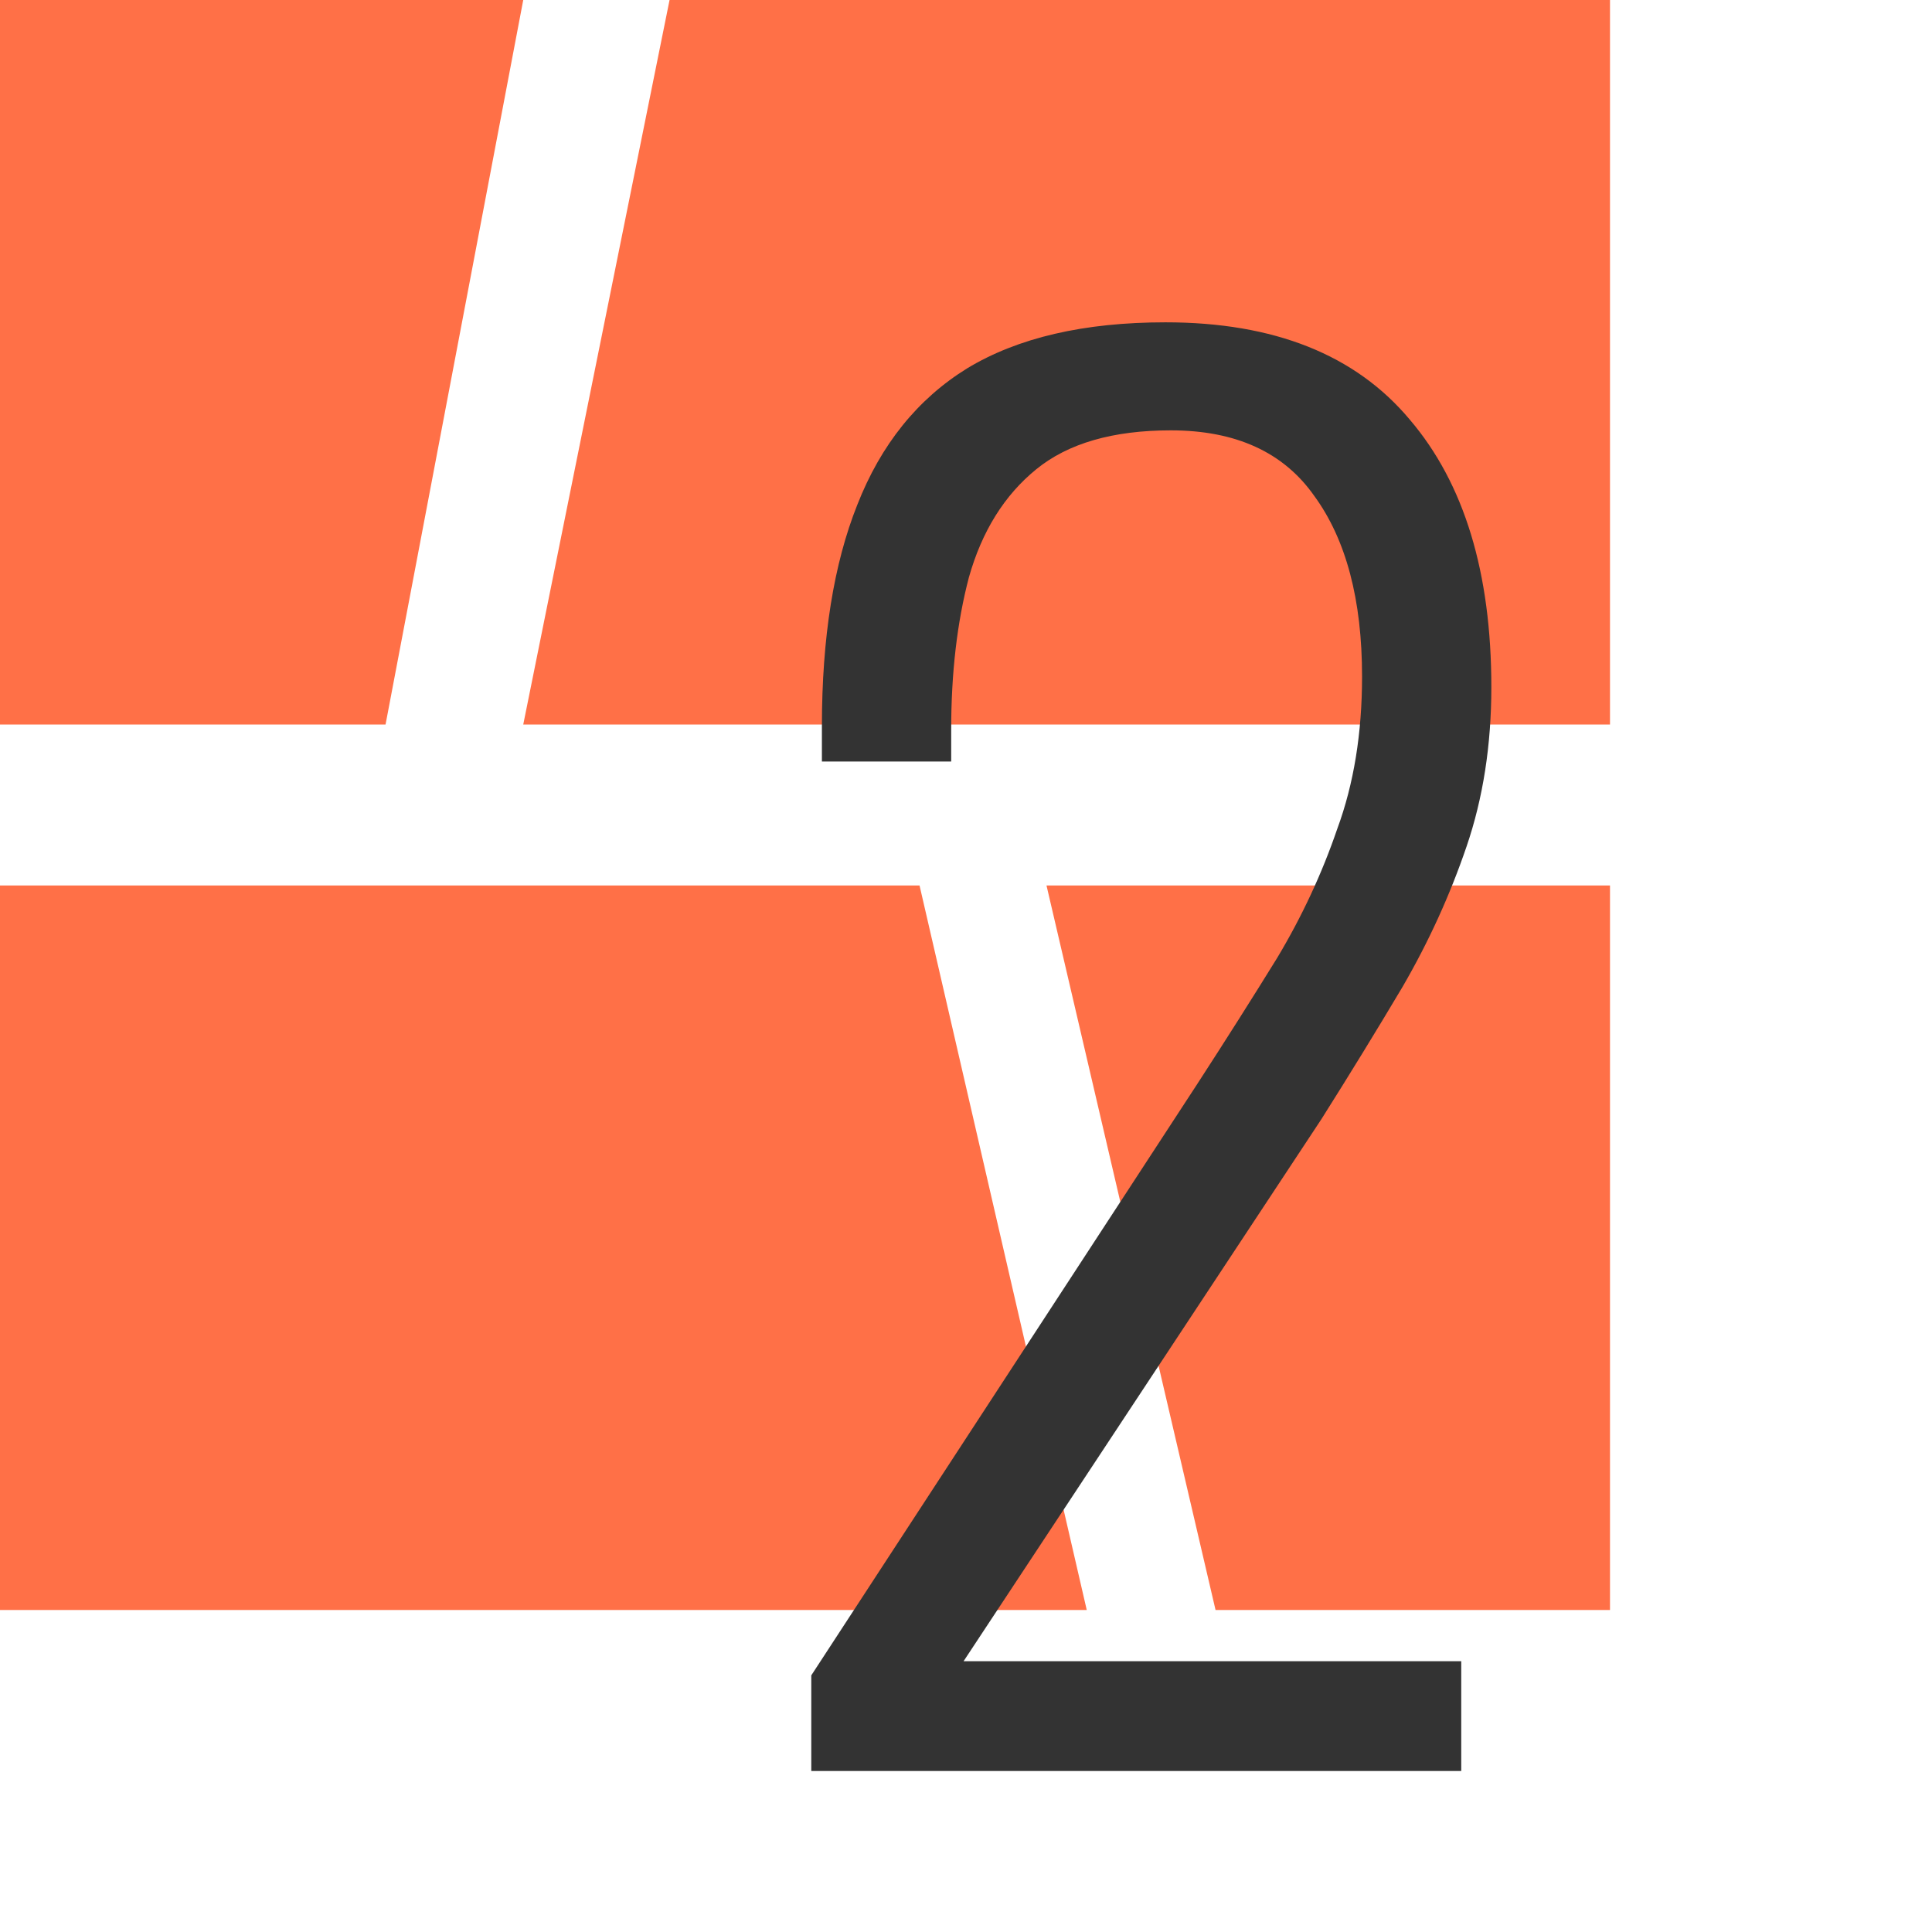 <svg width="48" height="48" viewBox="0 0 48 48" fill="none" xmlns="http://www.w3.org/2000/svg">
<path d="M0 0H13L9.579 18H0V0Z" fill="#FF7047"/>
<path d="M26 22H40V40H30.2L26 22Z" fill="#FF7047"/>
<path d="M16.635 0H40V18H13L16.635 0Z" fill="#FF7047"/>
<path d="M0 22H22.846L27 40H0V22Z" fill="#FF7047"/>
<path d="M20.156 44V41.624L29.748 26.928C30.452 25.843 31.112 24.801 31.728 23.804C32.344 22.777 32.843 21.706 33.224 20.592C33.635 19.477 33.84 18.216 33.84 16.808C33.84 14.901 33.444 13.405 32.652 12.32C31.89 11.235 30.702 10.692 29.088 10.692C27.651 10.692 26.536 11.014 25.744 11.66C24.952 12.305 24.395 13.2 24.072 14.344C23.779 15.459 23.632 16.72 23.632 18.128V18.92H20.42V18.04C20.42 15.84 20.714 14.007 21.3 12.54C21.887 11.044 22.796 9.914 24.028 9.152C25.29 8.389 26.932 8.008 28.956 8.008C31.655 8.008 33.679 8.814 35.028 10.428C36.378 12.012 37.052 14.226 37.052 17.072C37.052 18.509 36.847 19.829 36.436 21.032C36.026 22.235 35.498 23.393 34.852 24.508C34.207 25.593 33.532 26.693 32.828 27.808L23.94 41.272H36.304V44H20.156Z" fill="#333333"/>
</svg>
